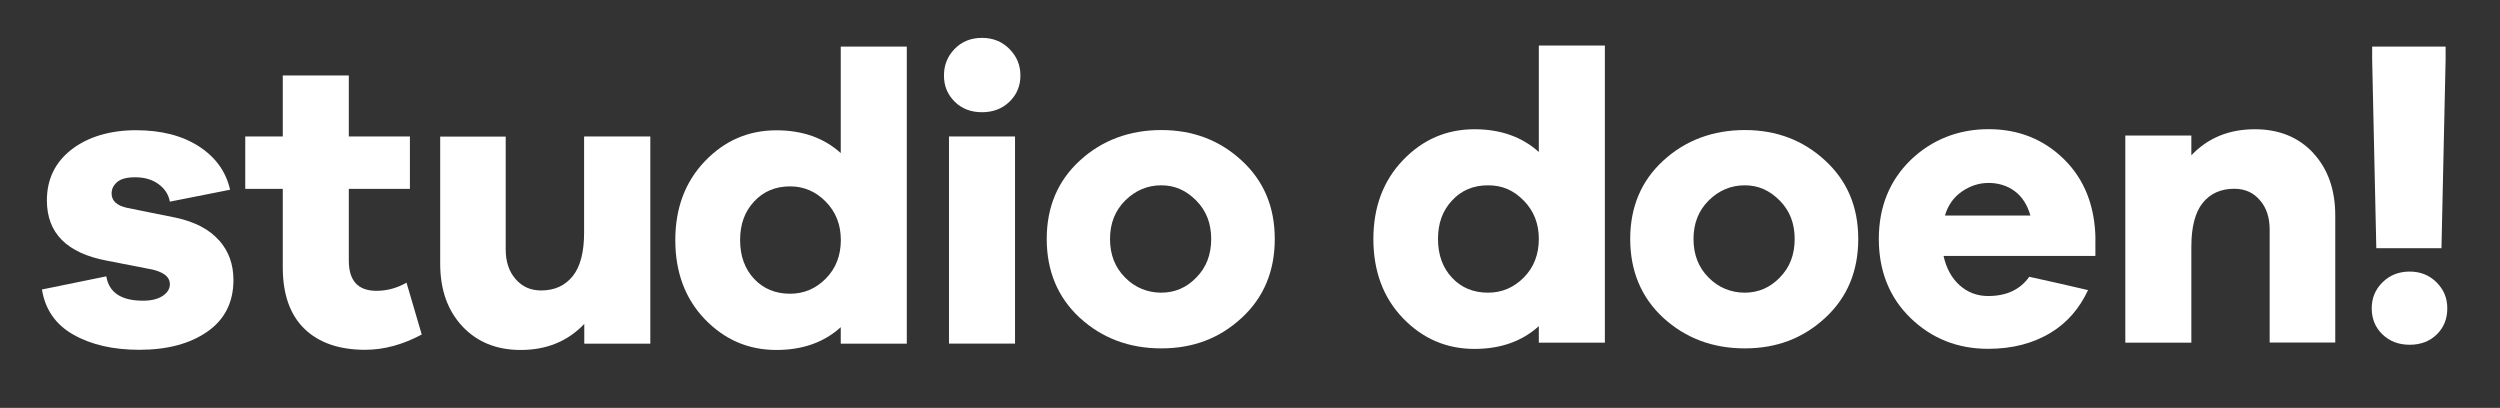 <?xml version="1.0" encoding="UTF-8"?>
<svg id="Laag_1" data-name="Laag 1" xmlns="http://www.w3.org/2000/svg" viewBox="0 0 283.17 46.2">
  <rect x="0" y="0" width="283.17" height="46.2" fill="#333333" stroke="none"/>
  <defs>
    <style>
      .cls-1 {
        fill: #fff;
      }
    </style>
  </defs>
  <path class="cls-1" d="M24.79,27.21c-1.08-1.23-2.71-2.08-4.86-2.55l-5.51-1.11c-1.19-.26-1.78-.8-1.78-1.64,0-.5.21-.93.63-1.29.42-.36,1.09-.54,2.04-.54,1.08,0,1.98.27,2.68.8.71.53,1.11,1.19,1.25,1.96l6.82-1.35c-.47-2.07-1.65-3.69-3.53-4.91-1.89-1.22-4.26-1.83-7.13-1.83s-5.42.73-7.29,2.18c-1.87,1.45-2.8,3.37-2.8,5.77,0,3.71,2.27,5.98,6.82,6.83l4.77.93c1.55.28,2.34.86,2.34,1.73,0,.53-.28.97-.82,1.33-.55.36-1.29.54-2.22.54-2.46,0-3.86-.92-4.16-2.76l-7.29,1.49c.37,2.28,1.56,3.99,3.57,5.12,2.01,1.14,4.5,1.71,7.46,1.71,3.18,0,5.75-.69,7.71-2.06,1.96-1.37,2.95-3.32,2.95-5.85,0-1.77-.54-3.27-1.64-4.51Z"/>
  <path class="cls-1" d="M46.06,32.01c-1.08.62-2.23.93-3.41.93-2.1,0-3.14-1.14-3.14-3.41v-8.14h6.92v-5.93h-6.92v-6.91h-7.48v6.91h-4.25v5.93h4.25v8.89c0,3.05.82,5.37,2.45,6.96,1.64,1.59,3.94,2.38,6.89,2.38,2.12,0,4.25-.58,6.4-1.73l-1.73-5.89Z"/>
  <path class="cls-1" d="M66.16,15.46v10.89c0,2.21-.43,3.86-1.29,4.93-.86,1.07-2.05,1.62-3.58,1.62-1.19,0-2.15-.43-2.89-1.29-.75-.86-1.12-1.97-1.12-3.34v-12.8h-7.42v14.4c0,2.92.83,5.29,2.5,7.08s3.88,2.69,6.62,2.69c2.92,0,5.33-.98,7.2-2.95v2.24h7.48V15.46h-7.48Z"/>
  <path class="cls-1" d="M95.23,5.28v12.06c-1.9-1.72-4.33-2.58-7.29-2.58-3.18,0-5.88,1.18-8.11,3.51-2.23,2.34-3.34,5.32-3.34,8.93s1.11,6.63,3.34,8.95,4.93,3.49,8.11,3.49c2.97,0,5.39-.86,7.29-2.58v1.87h7.48V5.28h-7.48ZM93.53,31.56c-1.14,1.15-2.49,1.71-4.04,1.71-1.66,0-3.01-.56-4.07-1.68-1.05-1.12-1.59-2.59-1.59-4.4s.53-3.23,1.59-4.37c1.06-1.14,2.41-1.71,4.07-1.71,1.55,0,2.9.57,4.04,1.73s1.71,2.6,1.71,4.35-.57,3.23-1.71,4.37Z"/>
  <path class="cls-1" d="M107.49,15.46v23.46h7.48V15.46h-7.48ZM114.34,5.55c-.83-.84-1.86-1.26-3.11-1.26s-2.28.41-3.09,1.24c-.81.83-1.22,1.83-1.22,3.02s.41,2.17,1.22,2.97c.81.8,1.84,1.19,3.09,1.19s2.28-.39,3.11-1.19c.83-.8,1.24-1.79,1.24-2.97s-.41-2.16-1.24-3Z"/>
  <path class="cls-1" d="M140.65,18.19c-2.5-2.31-5.53-3.46-9.11-3.46s-6.72,1.15-9.23,3.46c-2.51,2.3-3.75,5.27-3.75,8.88s1.25,6.63,3.75,8.93c2.52,2.3,5.59,3.46,9.23,3.46s6.62-1.16,9.11-3.46,3.74-5.28,3.74-8.93-1.25-6.58-3.74-8.88ZM135.5,31.44c-1.11,1.15-2.44,1.71-3.97,1.71s-2.96-.56-4.09-1.71c-1.14-1.14-1.71-2.59-1.71-4.37s.58-3.23,1.73-4.37c1.16-1.14,2.52-1.71,4.07-1.71s2.81.57,3.95,1.71c1.14,1.14,1.71,2.59,1.71,4.37s-.56,3.23-1.69,4.37Z"/>
  <path class="cls-1" d="M174.3,5.16v12.06c-1.9-1.72-4.34-2.58-7.29-2.58-3.18,0-5.88,1.18-8.11,3.51-2.23,2.34-3.34,5.32-3.34,8.93s1.11,6.63,3.34,8.95c2.23,2.32,4.93,3.49,8.11,3.49,2.96,0,5.39-.86,7.29-2.58v1.87h7.48V5.16h-7.48ZM172.59,31.44c-1.14,1.15-2.49,1.71-4.05,1.71-1.65,0-3.01-.56-4.06-1.68-1.06-1.12-1.6-2.59-1.6-4.4s.53-3.23,1.6-4.37c1.05-1.14,2.41-1.71,4.06-1.71s2.91.57,4.05,1.73,1.71,2.6,1.71,4.35-.57,3.23-1.71,4.37Z"/>
  <path class="cls-1" d="M206.74,18.19c-2.5-2.31-5.53-3.46-9.11-3.46s-6.72,1.15-9.23,3.46c-2.51,2.3-3.75,5.27-3.75,8.88s1.25,6.63,3.75,8.93c2.52,2.3,5.59,3.46,9.23,3.46s6.62-1.16,9.11-3.46,3.74-5.28,3.74-8.93-1.25-6.58-3.74-8.88ZM201.59,31.44c-1.11,1.15-2.44,1.71-3.97,1.71s-2.96-.56-4.09-1.71c-1.14-1.14-1.71-2.59-1.71-4.37s.58-3.23,1.73-4.37c1.16-1.14,2.52-1.71,4.07-1.71s2.81.57,3.95,1.71,1.71,2.59,1.71,4.37-.56,3.23-1.69,4.37Z"/>
  <path class="cls-1" d="M237.35,27.07c-.06-3.74-1.25-6.75-3.55-9.02-2.31-2.27-5.16-3.42-8.56-3.42s-6.43,1.18-8.84,3.51c-2.39,2.34-3.59,5.32-3.59,8.93s1.2,6.63,3.59,8.95c2.4,2.32,5.33,3.49,8.79,3.49,2.74,0,5.11-.61,7.13-1.85,1.81-1.1,3.21-2.71,4.19-4.8-1.76-.41-4.96-1.15-6.66-1.51-1.02,1.45-2.58,2.18-4.66,2.18-1.25,0-2.32-.41-3.23-1.22-.9-.81-1.5-1.91-1.82-3.32h17.2v-1.91ZM220.3,24.41c.34-1.16.98-2.06,1.91-2.71.94-.65,1.95-.98,3.04-.98s2.11.31,2.95.93,1.43,1.54,1.78,2.76h-9.67Z"/>
  <path class="cls-1" d="M262.02,17.33c-1.67-1.79-3.87-2.69-6.62-2.69-2.92,0-5.32.98-7.19,2.95v-2.24h-7.48v23.46h7.48v-10.89c0-2.21.43-3.86,1.28-4.93.86-1.07,2.06-1.61,3.58-1.61,1.19,0,2.15.42,2.89,1.28.76.86,1.12,1.97,1.12,3.34v12.8h7.43v-14.39c0-2.93-.84-5.3-2.51-7.09Z"/>
  <path class="cls-1" d="M268.69,5.28v1.45l.47,21.38h7.38l.47-21.38v-1.45h-8.32ZM275.98,31.98c-.81-.81-1.82-1.22-3.04-1.22s-2.27.41-3.08,1.22c-.82.81-1.22,1.79-1.22,2.95s.4,2.17,1.22,2.95c.81.78,1.83,1.17,3.08,1.17s2.27-.39,3.07-1.17c.79-.78,1.19-1.76,1.19-2.95s-.41-2.14-1.22-2.95Z"/>
</svg>